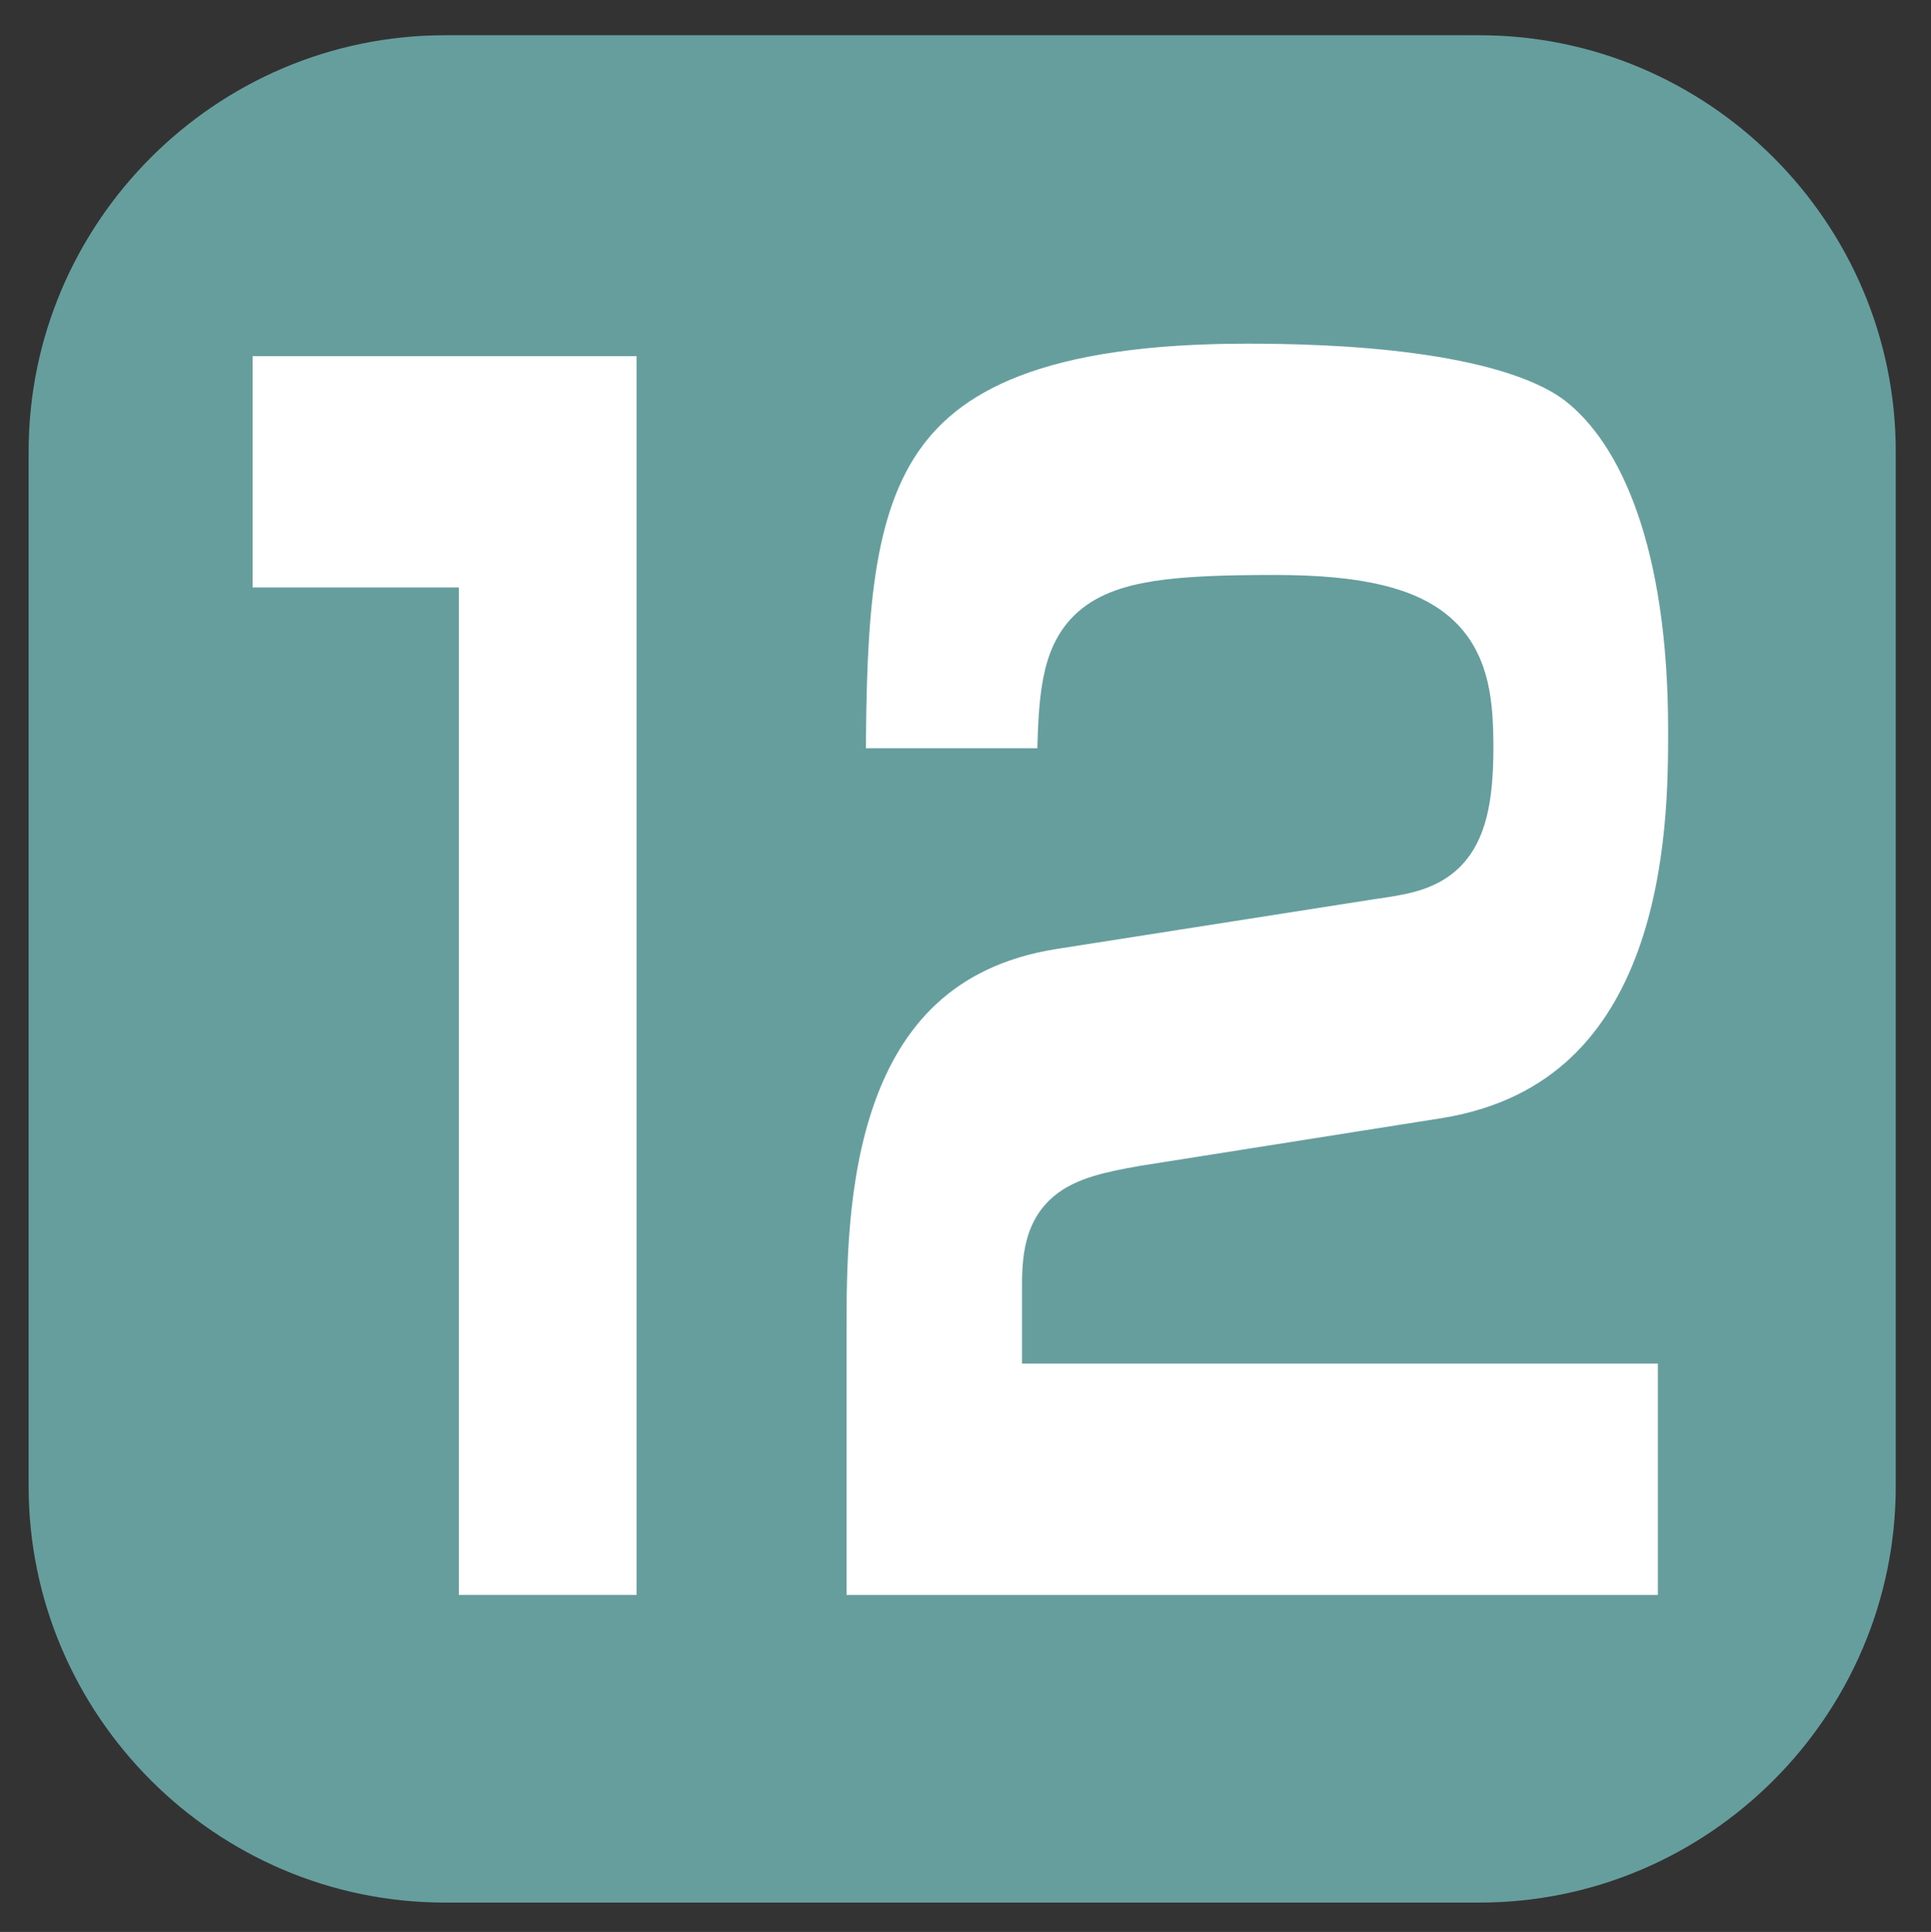 <?xml version="1.0" encoding="utf-8"?>
<!-- Generator: Adobe Illustrator 25.0.0, SVG Export Plug-In . SVG Version: 6.00 Build 0)  -->
<svg version="1.1" id="レイヤー_1" xmlns="http://www.w3.org/2000/svg" xmlns:xlink="http://www.w3.org/1999/xlink" x="0px"
	 y="0px" viewBox="0 0 26.3 26.31" style="enable-background:new 0 0 26.3 26.31;" xml:space="preserve">
<rect x="0" y="0" width="26.3" height="26.31" fill="#333333" stroke="none"/>
<style type="text/css">
	.st0{fill:#669E9E;}
	.st1{fill:#FFFFFF;stroke:#669E9E;stroke-miterlimit:10;}
</style>
<g>
	<path class="st0" d="M20.15,25.91H6.06c-3.12,0-5.67-2.55-5.67-5.67V6.15c0-3.12,2.55-5.67,5.67-5.67h14.09
		c3.12,0,5.67,2.55,5.67,5.67v14.09C25.82,23.36,23.27,25.91,20.15,25.91z"/>
	<g>
		<path class="st1" d="M9.17,4.35v17.87H5.75V8.5H2.94V4.35H9.17z"/>
		<path class="st1" d="M15.61,16.37c-0.92,0.16-1.19,0.29-1.19,1.11v0.59h8.66v4.15H11.03v-4.08c0-1.68,0-5.19,3.28-5.71l4.34-0.68
			c0.78-0.11,1.19-0.18,1.19-1.56c0-1.18-0.19-1.86-2.48-1.86c-2.71,0-2.71,0.29-2.74,2.36h-3.33c0.02-3.88,0.03-6.51,5.7-6.51
			c1.14,0,3.57,0.07,4.63,0.88c0.94,0.73,1.6,2.33,1.6,4.88c0,1.32,0,5.21-3.5,5.78L15.61,16.37z"/>
	</g>
</g>
</svg>
